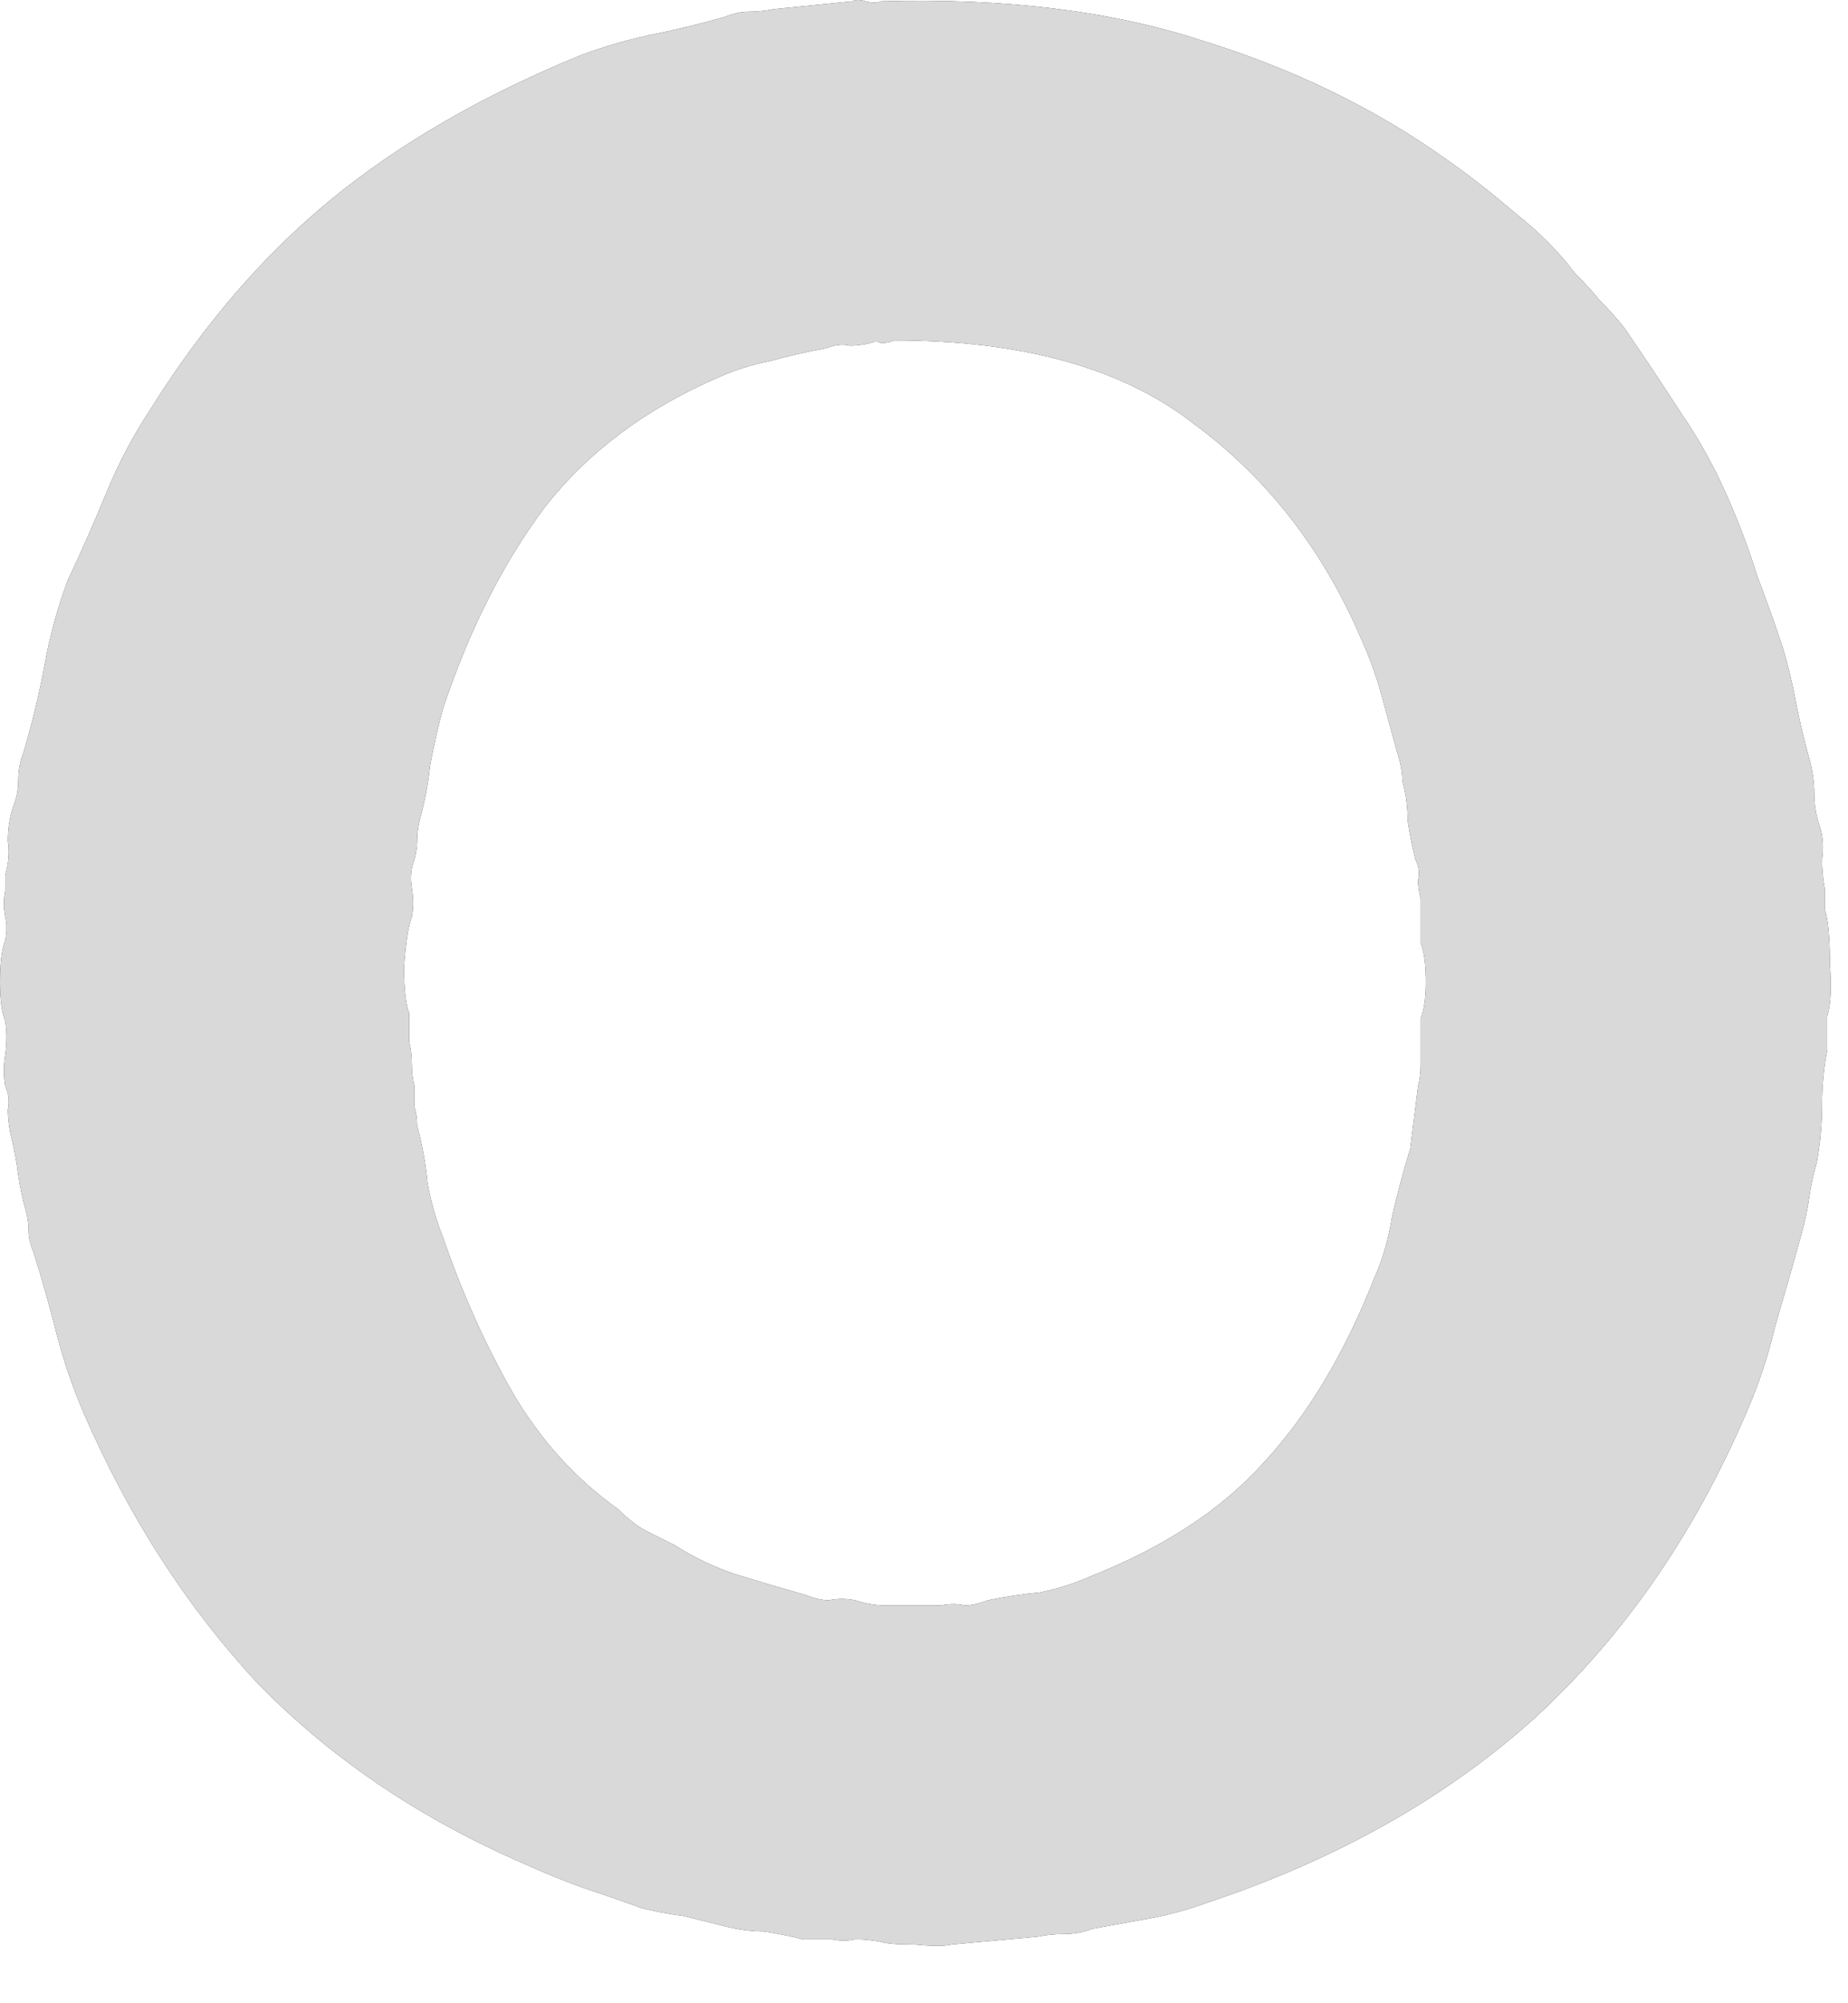 <?xml version="1.0" encoding="utf-8"?>
<svg xmlns="http://www.w3.org/2000/svg" fill="none" height="100%" overflow="visible" preserveAspectRatio="none" style="display: block;" viewBox="0 0 24 26" width="100%">
<g id="Vector">
<path d="M23.697 11.798C23.742 11.933 23.765 12.17 23.765 12.509C23.787 12.825 23.776 13.05 23.731 13.186V13.626C23.686 13.852 23.663 14.088 23.663 14.337C23.663 14.585 23.641 14.833 23.596 15.082C23.55 15.239 23.517 15.398 23.494 15.556C23.471 15.713 23.438 15.871 23.392 16.029C23.28 16.436 23.167 16.831 23.054 17.214C22.964 17.598 22.84 17.97 22.682 18.331C22.005 19.911 21.09 21.232 19.939 22.292C18.788 23.33 17.367 24.132 15.674 24.696C15.426 24.786 15.178 24.854 14.929 24.899C14.681 24.944 14.433 24.989 14.184 25.034C14.072 25.079 13.947 25.102 13.812 25.102C13.699 25.102 13.586 25.113 13.473 25.136L12.356 25.238C12.266 25.26 12.108 25.26 11.882 25.238C11.657 25.238 11.51 25.226 11.442 25.204C11.329 25.181 11.217 25.17 11.104 25.17C11.014 25.192 10.912 25.192 10.799 25.17H10.427C10.246 25.125 10.077 25.091 9.919 25.068C9.761 25.068 9.592 25.046 9.411 25C9.231 24.955 9.05 24.91 8.87 24.865C8.689 24.843 8.508 24.809 8.328 24.764C8.08 24.673 7.82 24.583 7.549 24.493C7.301 24.402 7.053 24.301 6.804 24.188C5.45 23.601 4.299 22.823 3.351 21.852C2.426 20.859 1.67 19.686 1.083 18.331C0.948 18.015 0.835 17.688 0.745 17.35C0.654 16.989 0.553 16.628 0.44 16.266C0.395 16.154 0.372 16.063 0.372 15.996C0.372 15.905 0.361 15.815 0.339 15.725C0.293 15.567 0.26 15.409 0.237 15.251C0.214 15.07 0.181 14.89 0.135 14.709C0.113 14.596 0.102 14.495 0.102 14.405C0.124 14.292 0.113 14.19 0.068 14.1C0.045 13.964 0.045 13.829 0.068 13.694C0.09 13.536 0.09 13.389 0.068 13.254C0.023 13.141 0 12.971 0 12.746C0 12.497 0.023 12.317 0.068 12.204C0.09 12.091 0.09 11.99 0.068 11.899C0.045 11.787 0.045 11.674 0.068 11.561V11.358C0.113 11.2 0.124 11.053 0.102 10.918C0.102 10.76 0.124 10.613 0.169 10.477C0.214 10.365 0.237 10.252 0.237 10.139C0.237 10.004 0.26 9.879 0.305 9.767C0.418 9.383 0.508 9.011 0.576 8.649C0.643 8.266 0.745 7.893 0.88 7.532C1.061 7.149 1.23 6.765 1.388 6.381C1.546 5.998 1.738 5.637 1.963 5.298C2.641 4.215 3.419 3.312 4.299 2.59C5.18 1.868 6.252 1.247 7.515 0.728C7.809 0.615 8.113 0.525 8.429 0.457C8.768 0.389 9.095 0.31 9.411 0.22C9.524 0.175 9.626 0.152 9.716 0.152C9.829 0.152 9.942 0.141 10.054 0.118L11.07 0.017C11.115 -0.006 11.171 -0.006 11.239 0.017C11.329 0.039 11.397 0.039 11.442 0.017C13.045 -0.028 14.433 0.141 15.606 0.525C16.78 0.886 17.829 1.394 18.755 2.048C19.048 2.251 19.353 2.488 19.669 2.759C19.985 3.007 20.244 3.267 20.447 3.538C20.56 3.65 20.673 3.775 20.786 3.91C20.899 4.023 21 4.136 21.09 4.249C21.339 4.61 21.587 4.982 21.835 5.366C22.084 5.727 22.298 6.122 22.479 6.551C22.614 6.867 22.727 7.171 22.817 7.465C22.93 7.758 23.043 8.074 23.155 8.412C23.223 8.638 23.28 8.875 23.325 9.123C23.37 9.349 23.426 9.586 23.494 9.834C23.539 9.992 23.562 10.15 23.562 10.308C23.562 10.444 23.584 10.579 23.63 10.714C23.675 10.85 23.686 10.997 23.663 11.155C23.663 11.29 23.675 11.414 23.697 11.527V11.798ZM18.45 13.22C18.495 13.107 18.518 12.949 18.518 12.746C18.518 12.52 18.495 12.351 18.45 12.238V11.662C18.427 11.572 18.416 11.493 18.416 11.425C18.439 11.335 18.427 11.245 18.382 11.155C18.337 10.974 18.303 10.805 18.281 10.647C18.281 10.466 18.258 10.297 18.213 10.139C18.213 10.026 18.19 9.902 18.145 9.767C18.078 9.518 18.01 9.27 17.942 9.022C17.874 8.774 17.784 8.525 17.671 8.277C17.175 7.126 16.453 6.201 15.505 5.501C14.579 4.779 13.282 4.418 11.612 4.418C11.566 4.44 11.51 4.452 11.442 4.452C11.397 4.429 11.352 4.429 11.307 4.452C11.217 4.474 11.126 4.486 11.036 4.486C10.946 4.463 10.844 4.474 10.731 4.519C10.483 4.565 10.235 4.621 9.987 4.689C9.761 4.734 9.547 4.801 9.343 4.892C8.396 5.298 7.64 5.862 7.075 6.584C6.534 7.307 6.094 8.176 5.755 9.191C5.687 9.439 5.631 9.688 5.586 9.936C5.563 10.162 5.518 10.399 5.45 10.647C5.428 10.737 5.417 10.827 5.417 10.918C5.417 10.985 5.405 11.064 5.383 11.155C5.338 11.267 5.326 11.392 5.349 11.527C5.371 11.662 5.371 11.787 5.349 11.899C5.304 12.012 5.27 12.227 5.247 12.543C5.247 12.836 5.27 13.039 5.315 13.152V13.524C5.338 13.615 5.349 13.716 5.349 13.829C5.349 13.919 5.36 14.009 5.383 14.1C5.383 14.19 5.383 14.28 5.383 14.371C5.405 14.438 5.417 14.517 5.417 14.608C5.484 14.856 5.529 15.104 5.552 15.352C5.597 15.601 5.665 15.838 5.755 16.063C6.003 16.785 6.308 17.463 6.669 18.095C7.03 18.704 7.482 19.2 8.023 19.584C8.136 19.697 8.249 19.787 8.362 19.855C8.497 19.922 8.633 19.99 8.768 20.058C9.016 20.216 9.276 20.34 9.547 20.43C9.84 20.521 10.145 20.611 10.461 20.701C10.573 20.746 10.675 20.769 10.765 20.769C10.878 20.746 10.991 20.746 11.104 20.769C11.239 20.814 11.375 20.837 11.51 20.837C11.646 20.837 11.792 20.837 11.95 20.837H12.221C12.334 20.814 12.435 20.814 12.526 20.837C12.616 20.837 12.717 20.814 12.83 20.769C13.056 20.724 13.282 20.69 13.507 20.667C13.733 20.622 13.947 20.555 14.151 20.464C15.121 20.081 15.877 19.584 16.419 18.975C16.983 18.365 17.457 17.575 17.841 16.605C17.953 16.357 18.032 16.086 18.078 15.793C18.145 15.499 18.224 15.206 18.314 14.912L18.416 14.1C18.439 14.009 18.45 13.919 18.45 13.829C18.45 13.716 18.45 13.603 18.45 13.491V13.22Z" fill="#232326"/>
<path d="M23.697 11.798C23.742 11.933 23.765 12.17 23.765 12.509C23.787 12.825 23.776 13.05 23.731 13.186V13.626C23.686 13.852 23.663 14.088 23.663 14.337C23.663 14.585 23.641 14.833 23.596 15.082C23.55 15.239 23.517 15.398 23.494 15.556C23.471 15.713 23.438 15.871 23.392 16.029C23.28 16.436 23.167 16.831 23.054 17.214C22.964 17.598 22.84 17.97 22.682 18.331C22.005 19.911 21.09 21.232 19.939 22.292C18.788 23.33 17.367 24.132 15.674 24.696C15.426 24.786 15.178 24.854 14.929 24.899C14.681 24.944 14.433 24.989 14.184 25.034C14.072 25.079 13.947 25.102 13.812 25.102C13.699 25.102 13.586 25.113 13.473 25.136L12.356 25.238C12.266 25.26 12.108 25.26 11.882 25.238C11.657 25.238 11.51 25.226 11.442 25.204C11.329 25.181 11.217 25.17 11.104 25.17C11.014 25.192 10.912 25.192 10.799 25.17H10.427C10.246 25.125 10.077 25.091 9.919 25.068C9.761 25.068 9.592 25.046 9.411 25C9.231 24.955 9.05 24.91 8.87 24.865C8.689 24.843 8.508 24.809 8.328 24.764C8.08 24.673 7.82 24.583 7.549 24.493C7.301 24.402 7.053 24.301 6.804 24.188C5.45 23.601 4.299 22.823 3.351 21.852C2.426 20.859 1.67 19.686 1.083 18.331C0.948 18.015 0.835 17.688 0.745 17.35C0.654 16.989 0.553 16.628 0.44 16.266C0.395 16.154 0.372 16.063 0.372 15.996C0.372 15.905 0.361 15.815 0.339 15.725C0.293 15.567 0.26 15.409 0.237 15.251C0.214 15.07 0.181 14.89 0.135 14.709C0.113 14.596 0.102 14.495 0.102 14.405C0.124 14.292 0.113 14.19 0.068 14.1C0.045 13.964 0.045 13.829 0.068 13.694C0.09 13.536 0.09 13.389 0.068 13.254C0.023 13.141 0 12.971 0 12.746C0 12.497 0.023 12.317 0.068 12.204C0.09 12.091 0.09 11.99 0.068 11.899C0.045 11.787 0.045 11.674 0.068 11.561V11.358C0.113 11.2 0.124 11.053 0.102 10.918C0.102 10.76 0.124 10.613 0.169 10.477C0.214 10.365 0.237 10.252 0.237 10.139C0.237 10.004 0.26 9.879 0.305 9.767C0.418 9.383 0.508 9.011 0.576 8.649C0.643 8.266 0.745 7.893 0.88 7.532C1.061 7.149 1.23 6.765 1.388 6.381C1.546 5.998 1.738 5.637 1.963 5.298C2.641 4.215 3.419 3.312 4.299 2.59C5.18 1.868 6.252 1.247 7.515 0.728C7.809 0.615 8.113 0.525 8.429 0.457C8.768 0.389 9.095 0.31 9.411 0.22C9.524 0.175 9.626 0.152 9.716 0.152C9.829 0.152 9.942 0.141 10.054 0.118L11.07 0.017C11.115 -0.006 11.171 -0.006 11.239 0.017C11.329 0.039 11.397 0.039 11.442 0.017C13.045 -0.028 14.433 0.141 15.606 0.525C16.78 0.886 17.829 1.394 18.755 2.048C19.048 2.251 19.353 2.488 19.669 2.759C19.985 3.007 20.244 3.267 20.447 3.538C20.56 3.65 20.673 3.775 20.786 3.91C20.899 4.023 21 4.136 21.09 4.249C21.339 4.61 21.587 4.982 21.835 5.366C22.084 5.727 22.298 6.122 22.479 6.551C22.614 6.867 22.727 7.171 22.817 7.465C22.93 7.758 23.043 8.074 23.155 8.412C23.223 8.638 23.28 8.875 23.325 9.123C23.37 9.349 23.426 9.586 23.494 9.834C23.539 9.992 23.562 10.15 23.562 10.308C23.562 10.444 23.584 10.579 23.63 10.714C23.675 10.85 23.686 10.997 23.663 11.155C23.663 11.29 23.675 11.414 23.697 11.527V11.798ZM18.45 13.22C18.495 13.107 18.518 12.949 18.518 12.746C18.518 12.52 18.495 12.351 18.45 12.238V11.662C18.427 11.572 18.416 11.493 18.416 11.425C18.439 11.335 18.427 11.245 18.382 11.155C18.337 10.974 18.303 10.805 18.281 10.647C18.281 10.466 18.258 10.297 18.213 10.139C18.213 10.026 18.19 9.902 18.145 9.767C18.078 9.518 18.01 9.27 17.942 9.022C17.874 8.774 17.784 8.525 17.671 8.277C17.175 7.126 16.453 6.201 15.505 5.501C14.579 4.779 13.282 4.418 11.612 4.418C11.566 4.44 11.51 4.452 11.442 4.452C11.397 4.429 11.352 4.429 11.307 4.452C11.217 4.474 11.126 4.486 11.036 4.486C10.946 4.463 10.844 4.474 10.731 4.519C10.483 4.565 10.235 4.621 9.987 4.689C9.761 4.734 9.547 4.801 9.343 4.892C8.396 5.298 7.64 5.862 7.075 6.584C6.534 7.307 6.094 8.176 5.755 9.191C5.687 9.439 5.631 9.688 5.586 9.936C5.563 10.162 5.518 10.399 5.45 10.647C5.428 10.737 5.417 10.827 5.417 10.918C5.417 10.985 5.405 11.064 5.383 11.155C5.338 11.267 5.326 11.392 5.349 11.527C5.371 11.662 5.371 11.787 5.349 11.899C5.304 12.012 5.27 12.227 5.247 12.543C5.247 12.836 5.27 13.039 5.315 13.152V13.524C5.338 13.615 5.349 13.716 5.349 13.829C5.349 13.919 5.36 14.009 5.383 14.1C5.383 14.19 5.383 14.28 5.383 14.371C5.405 14.438 5.417 14.517 5.417 14.608C5.484 14.856 5.529 15.104 5.552 15.352C5.597 15.601 5.665 15.838 5.755 16.063C6.003 16.785 6.308 17.463 6.669 18.095C7.03 18.704 7.482 19.2 8.023 19.584C8.136 19.697 8.249 19.787 8.362 19.855C8.497 19.922 8.633 19.99 8.768 20.058C9.016 20.216 9.276 20.34 9.547 20.43C9.84 20.521 10.145 20.611 10.461 20.701C10.573 20.746 10.675 20.769 10.765 20.769C10.878 20.746 10.991 20.746 11.104 20.769C11.239 20.814 11.375 20.837 11.51 20.837C11.646 20.837 11.792 20.837 11.95 20.837H12.221C12.334 20.814 12.435 20.814 12.526 20.837C12.616 20.837 12.717 20.814 12.83 20.769C13.056 20.724 13.282 20.69 13.507 20.667C13.733 20.622 13.947 20.555 14.151 20.464C15.121 20.081 15.877 19.584 16.419 18.975C16.983 18.365 17.457 17.575 17.841 16.605C17.953 16.357 18.032 16.086 18.078 15.793C18.145 15.499 18.224 15.206 18.314 14.912L18.416 14.1C18.439 14.009 18.45 13.919 18.45 13.829C18.45 13.716 18.45 13.603 18.45 13.491V13.22Z" fill="#D9D9D9"/>
</g>
</svg>
